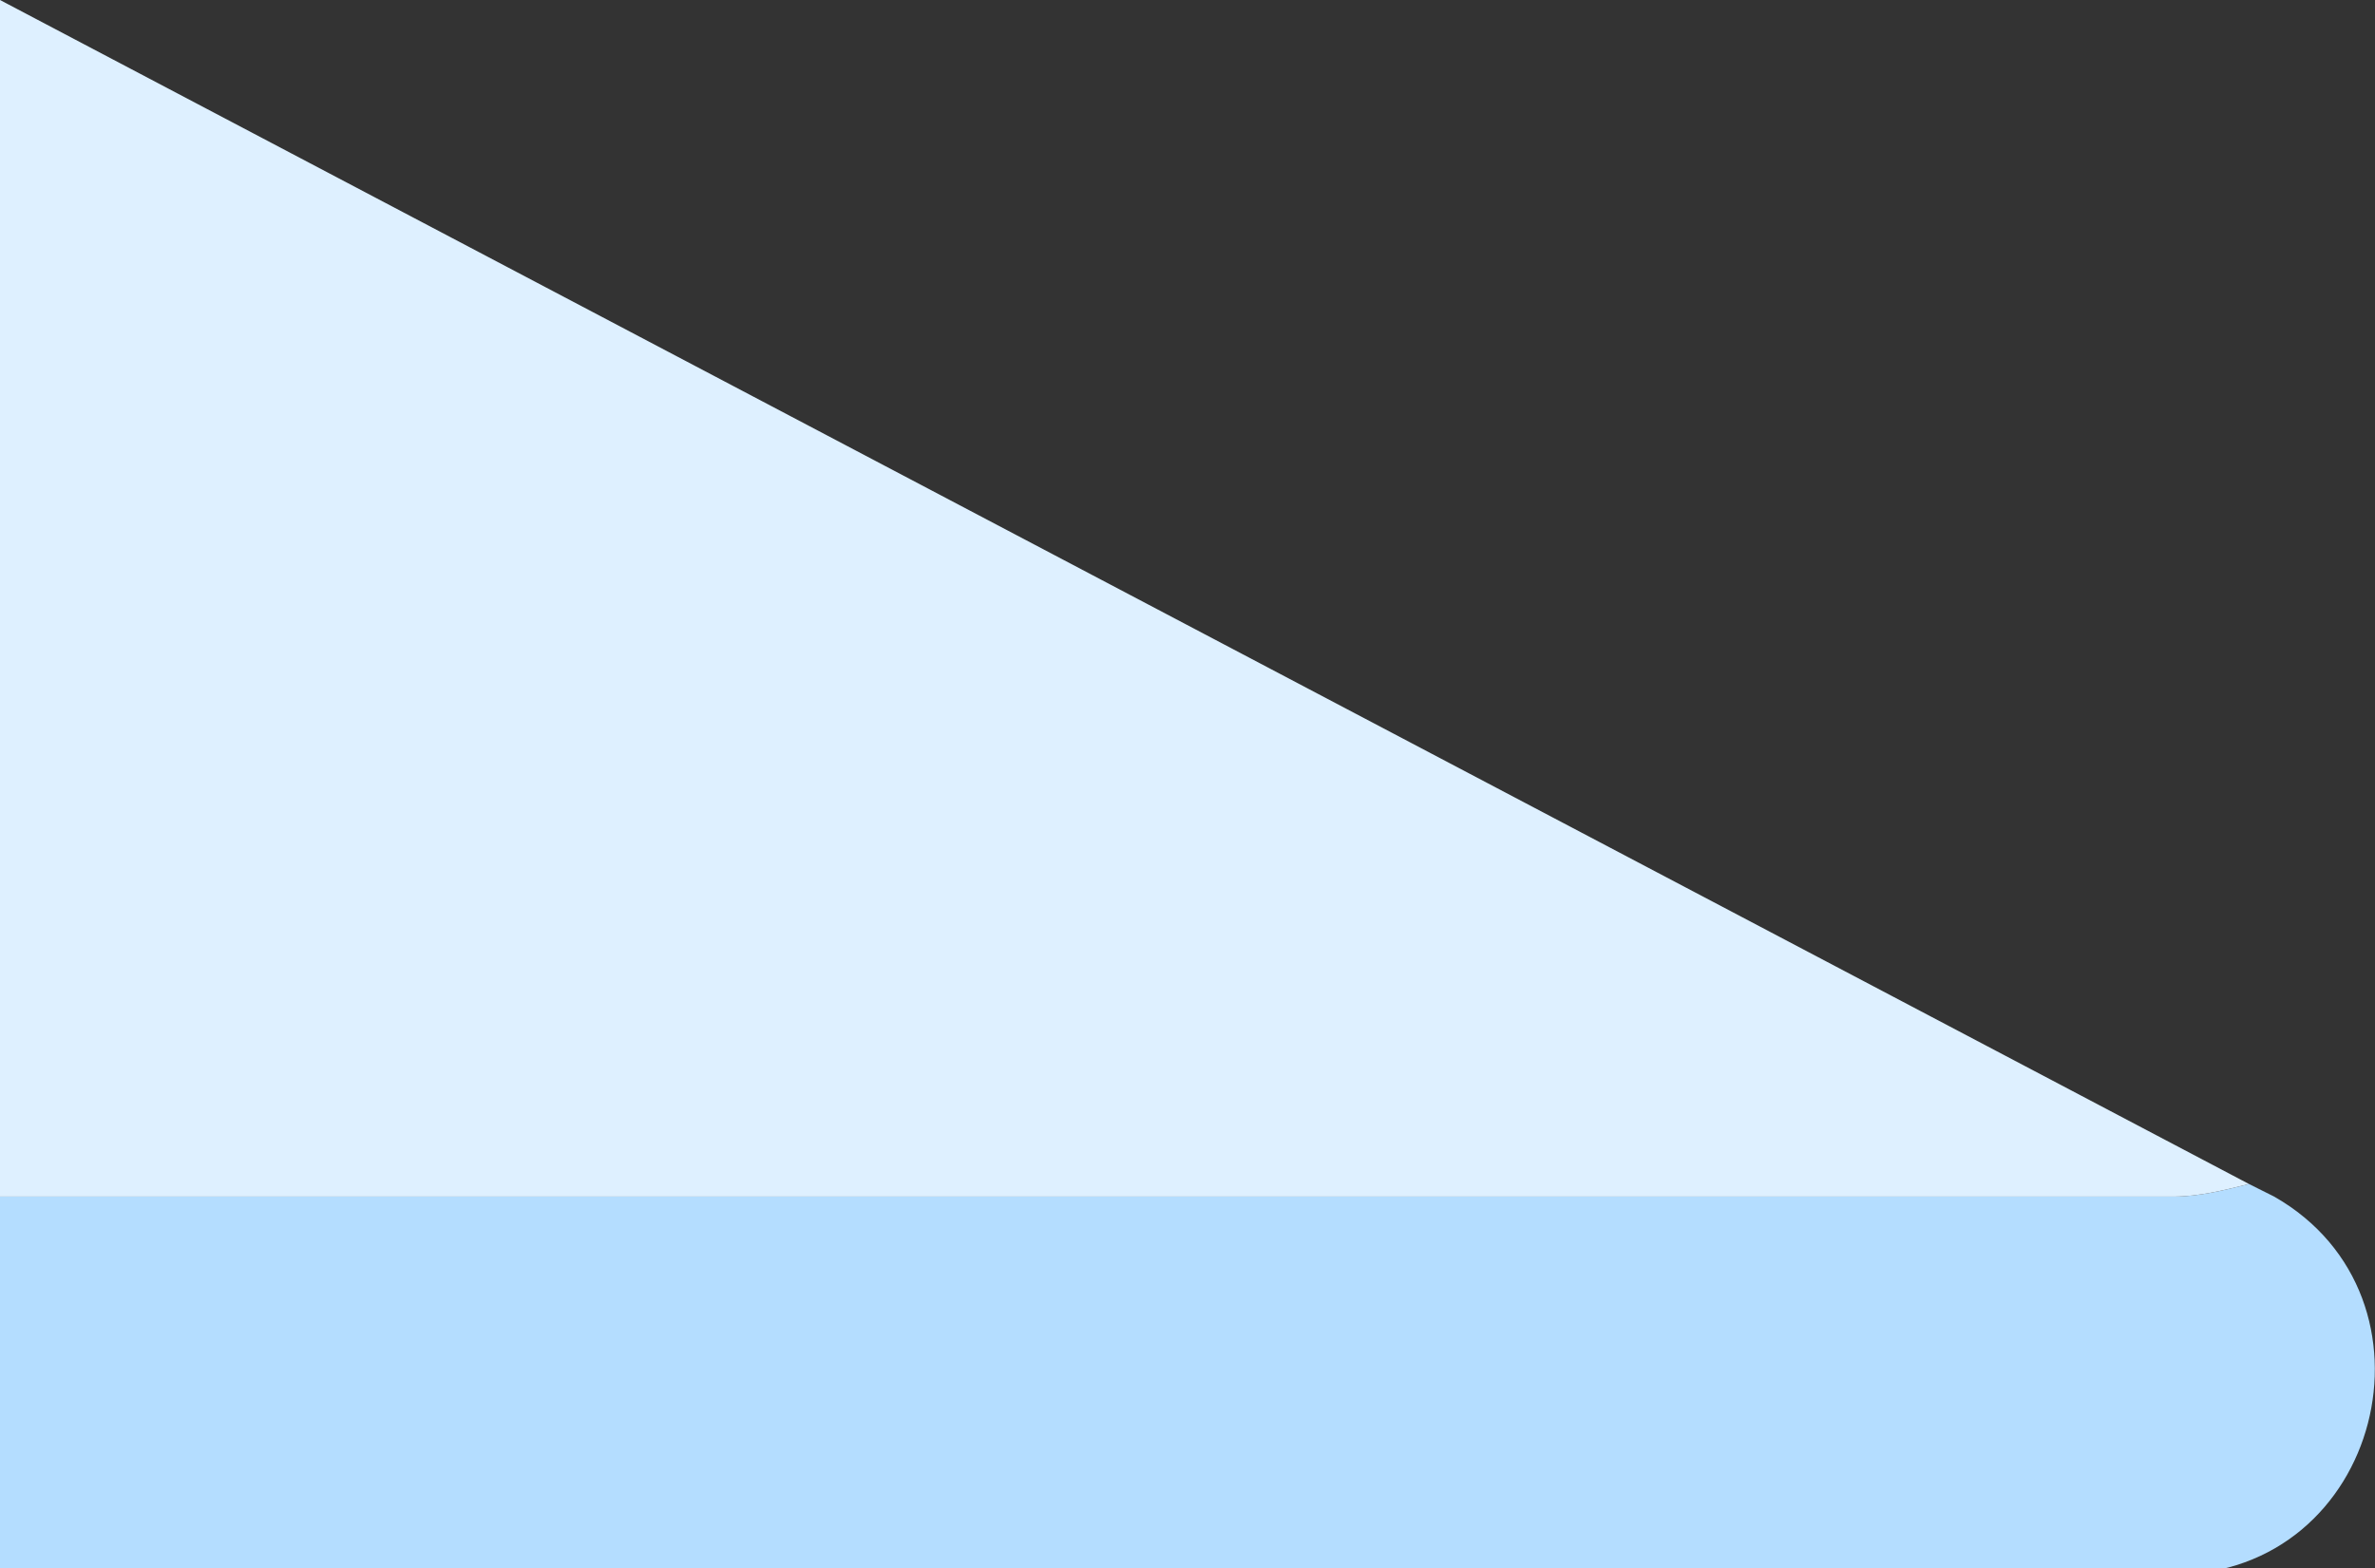 <svg xmlns="http://www.w3.org/2000/svg" x="0px" y="0px" viewBox="0 0 37.7 24.9" style="vertical-align: middle; max-width: 100%; width: 100%;" width="100%"><rect x="0" y="0" width="37.7" height="24.9" fill="#333333" stroke="none"/><path d="M0,19l0,6h34.5c3.3,0,4.4-4.4,1.6-6l-0.4-0.2c-0.4,0.1-0.8,0.2-1.2,0.2H0z" fill="rgb(180,221,255)"></path><path d="M0,0l0,19h34.5c0.4,0,0.8-0.1,1.2-0.2L0,0z" fill="rgb(222,240,255)"></path></svg>
